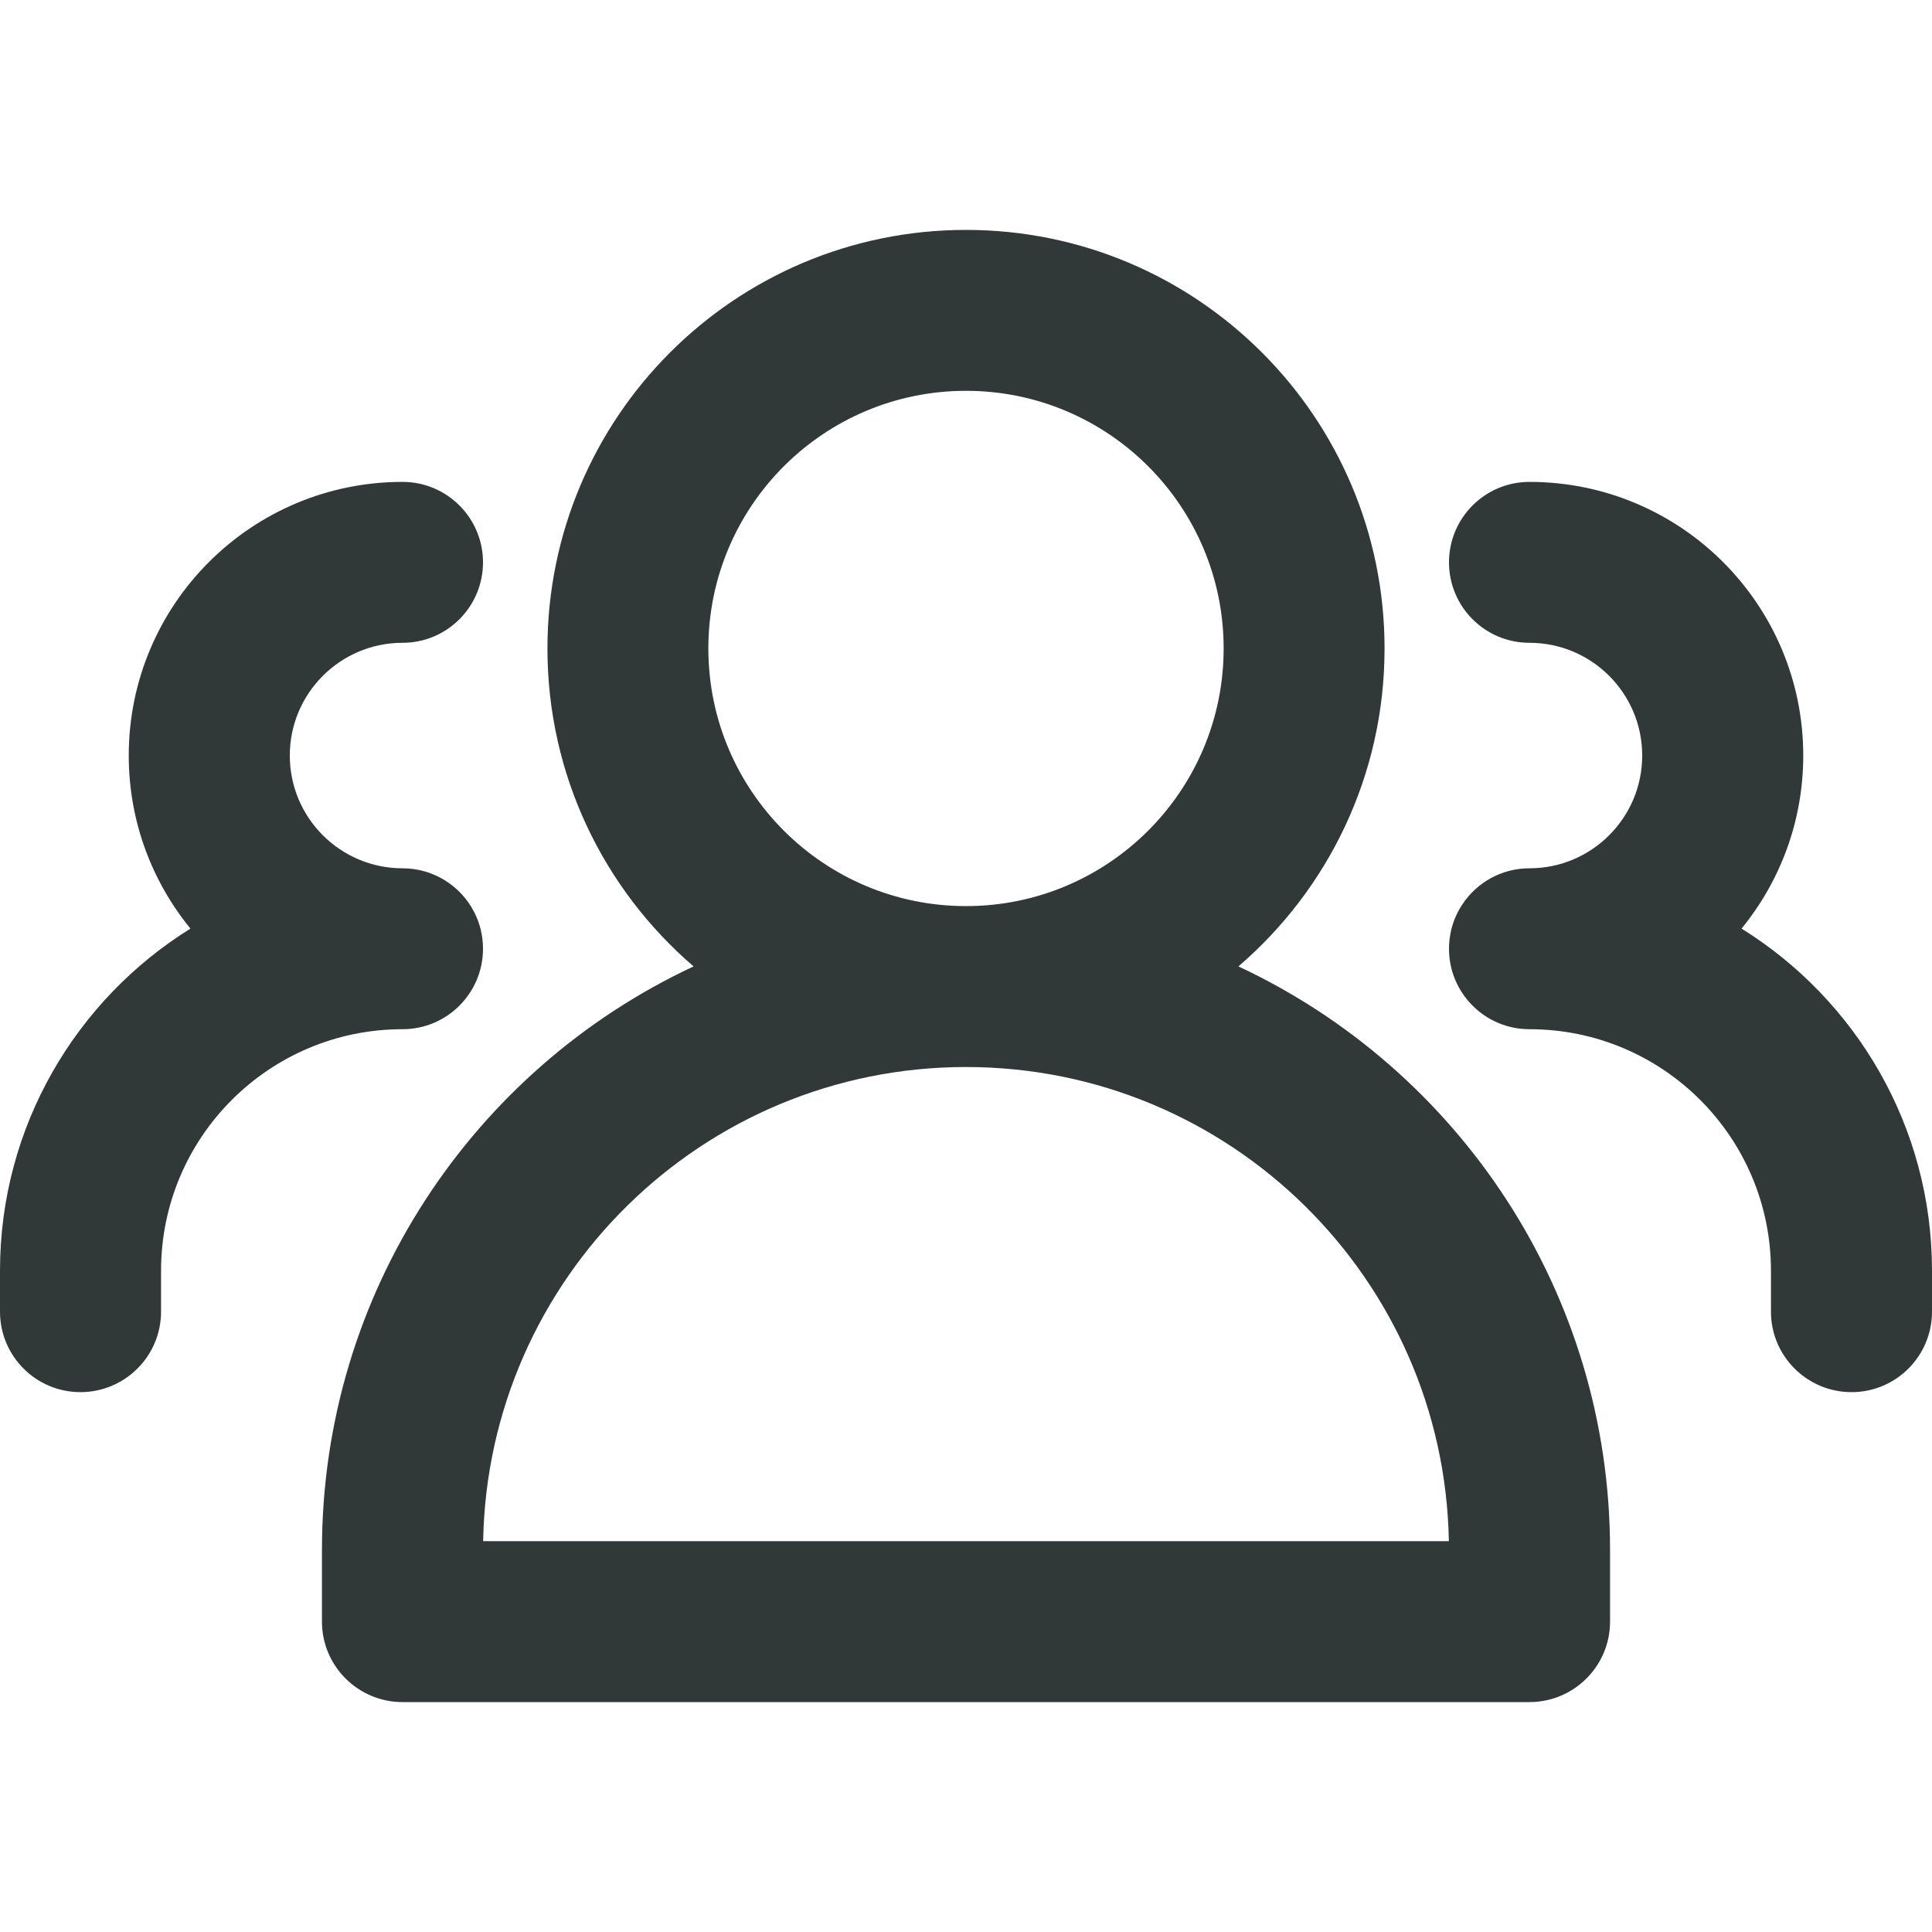 <svg width="14" height="14" viewBox="0 0 14 14" fill="none" xmlns="http://www.w3.org/2000/svg">
<path fill-rule="evenodd" clip-rule="evenodd" d="M5.133 4.699C5.133 3.668 5.969 2.832 7 2.832C8.031 2.832 8.867 3.668 8.867 4.699C8.867 5.73 8.031 6.566 7 6.566C5.969 6.566 5.133 5.73 5.133 4.699ZM7 1.666C5.325 1.666 3.967 3.024 3.967 4.699C3.967 5.621 4.378 6.446 5.026 7.003C3.435 7.746 2.333 9.361 2.333 11.232V11.751C2.333 12.073 2.595 12.334 2.917 12.334H11.083C11.405 12.334 11.667 12.073 11.667 11.751V11.232C11.667 9.361 10.565 7.746 8.974 7.003C9.622 6.446 10.033 5.621 10.033 4.699C10.033 3.024 8.675 1.666 7 1.666ZM7 7.732C8.911 7.732 10.465 9.264 10.499 11.168H3.501C3.535 9.264 5.089 7.732 7 7.732ZM2.917 4.658C2.466 4.658 2.1 5.024 2.1 5.475C2.1 5.926 2.466 6.292 2.917 6.292C3.144 6.292 3.342 6.422 3.438 6.613C3.478 6.692 3.5 6.781 3.5 6.875C3.5 7.197 3.239 7.458 2.917 7.458C1.95 7.458 1.167 8.242 1.167 9.208V9.505C1.167 9.827 0.905 10.088 0.583 10.088C0.261 10.088 0 9.827 0 9.505V9.208C0 8.162 0.552 7.244 1.38 6.729C1.101 6.387 0.933 5.951 0.933 5.475C0.933 4.38 1.821 3.492 2.917 3.492C3.239 3.492 3.5 3.753 3.5 4.075C3.5 4.397 3.239 4.658 2.917 4.658ZM11.083 4.658C11.534 4.658 11.9 5.024 11.9 5.475C11.9 5.926 11.534 6.292 11.083 6.292C10.882 6.292 10.704 6.394 10.6 6.549C10.561 6.606 10.533 6.669 10.516 6.738C10.506 6.782 10.5 6.828 10.5 6.875C10.5 7.197 10.761 7.458 11.083 7.458C12.05 7.458 12.833 8.242 12.833 9.208V9.505C12.833 9.827 13.095 10.088 13.417 10.088C13.739 10.088 14 9.827 14 9.505V9.208C14 8.162 13.448 7.244 12.62 6.729C12.899 6.387 13.067 5.951 13.067 5.475C13.067 4.38 12.179 3.492 11.083 3.492C10.761 3.492 10.5 3.753 10.5 4.075C10.5 4.397 10.761 4.658 11.083 4.658Z" fill="#303938"/>
</svg>
